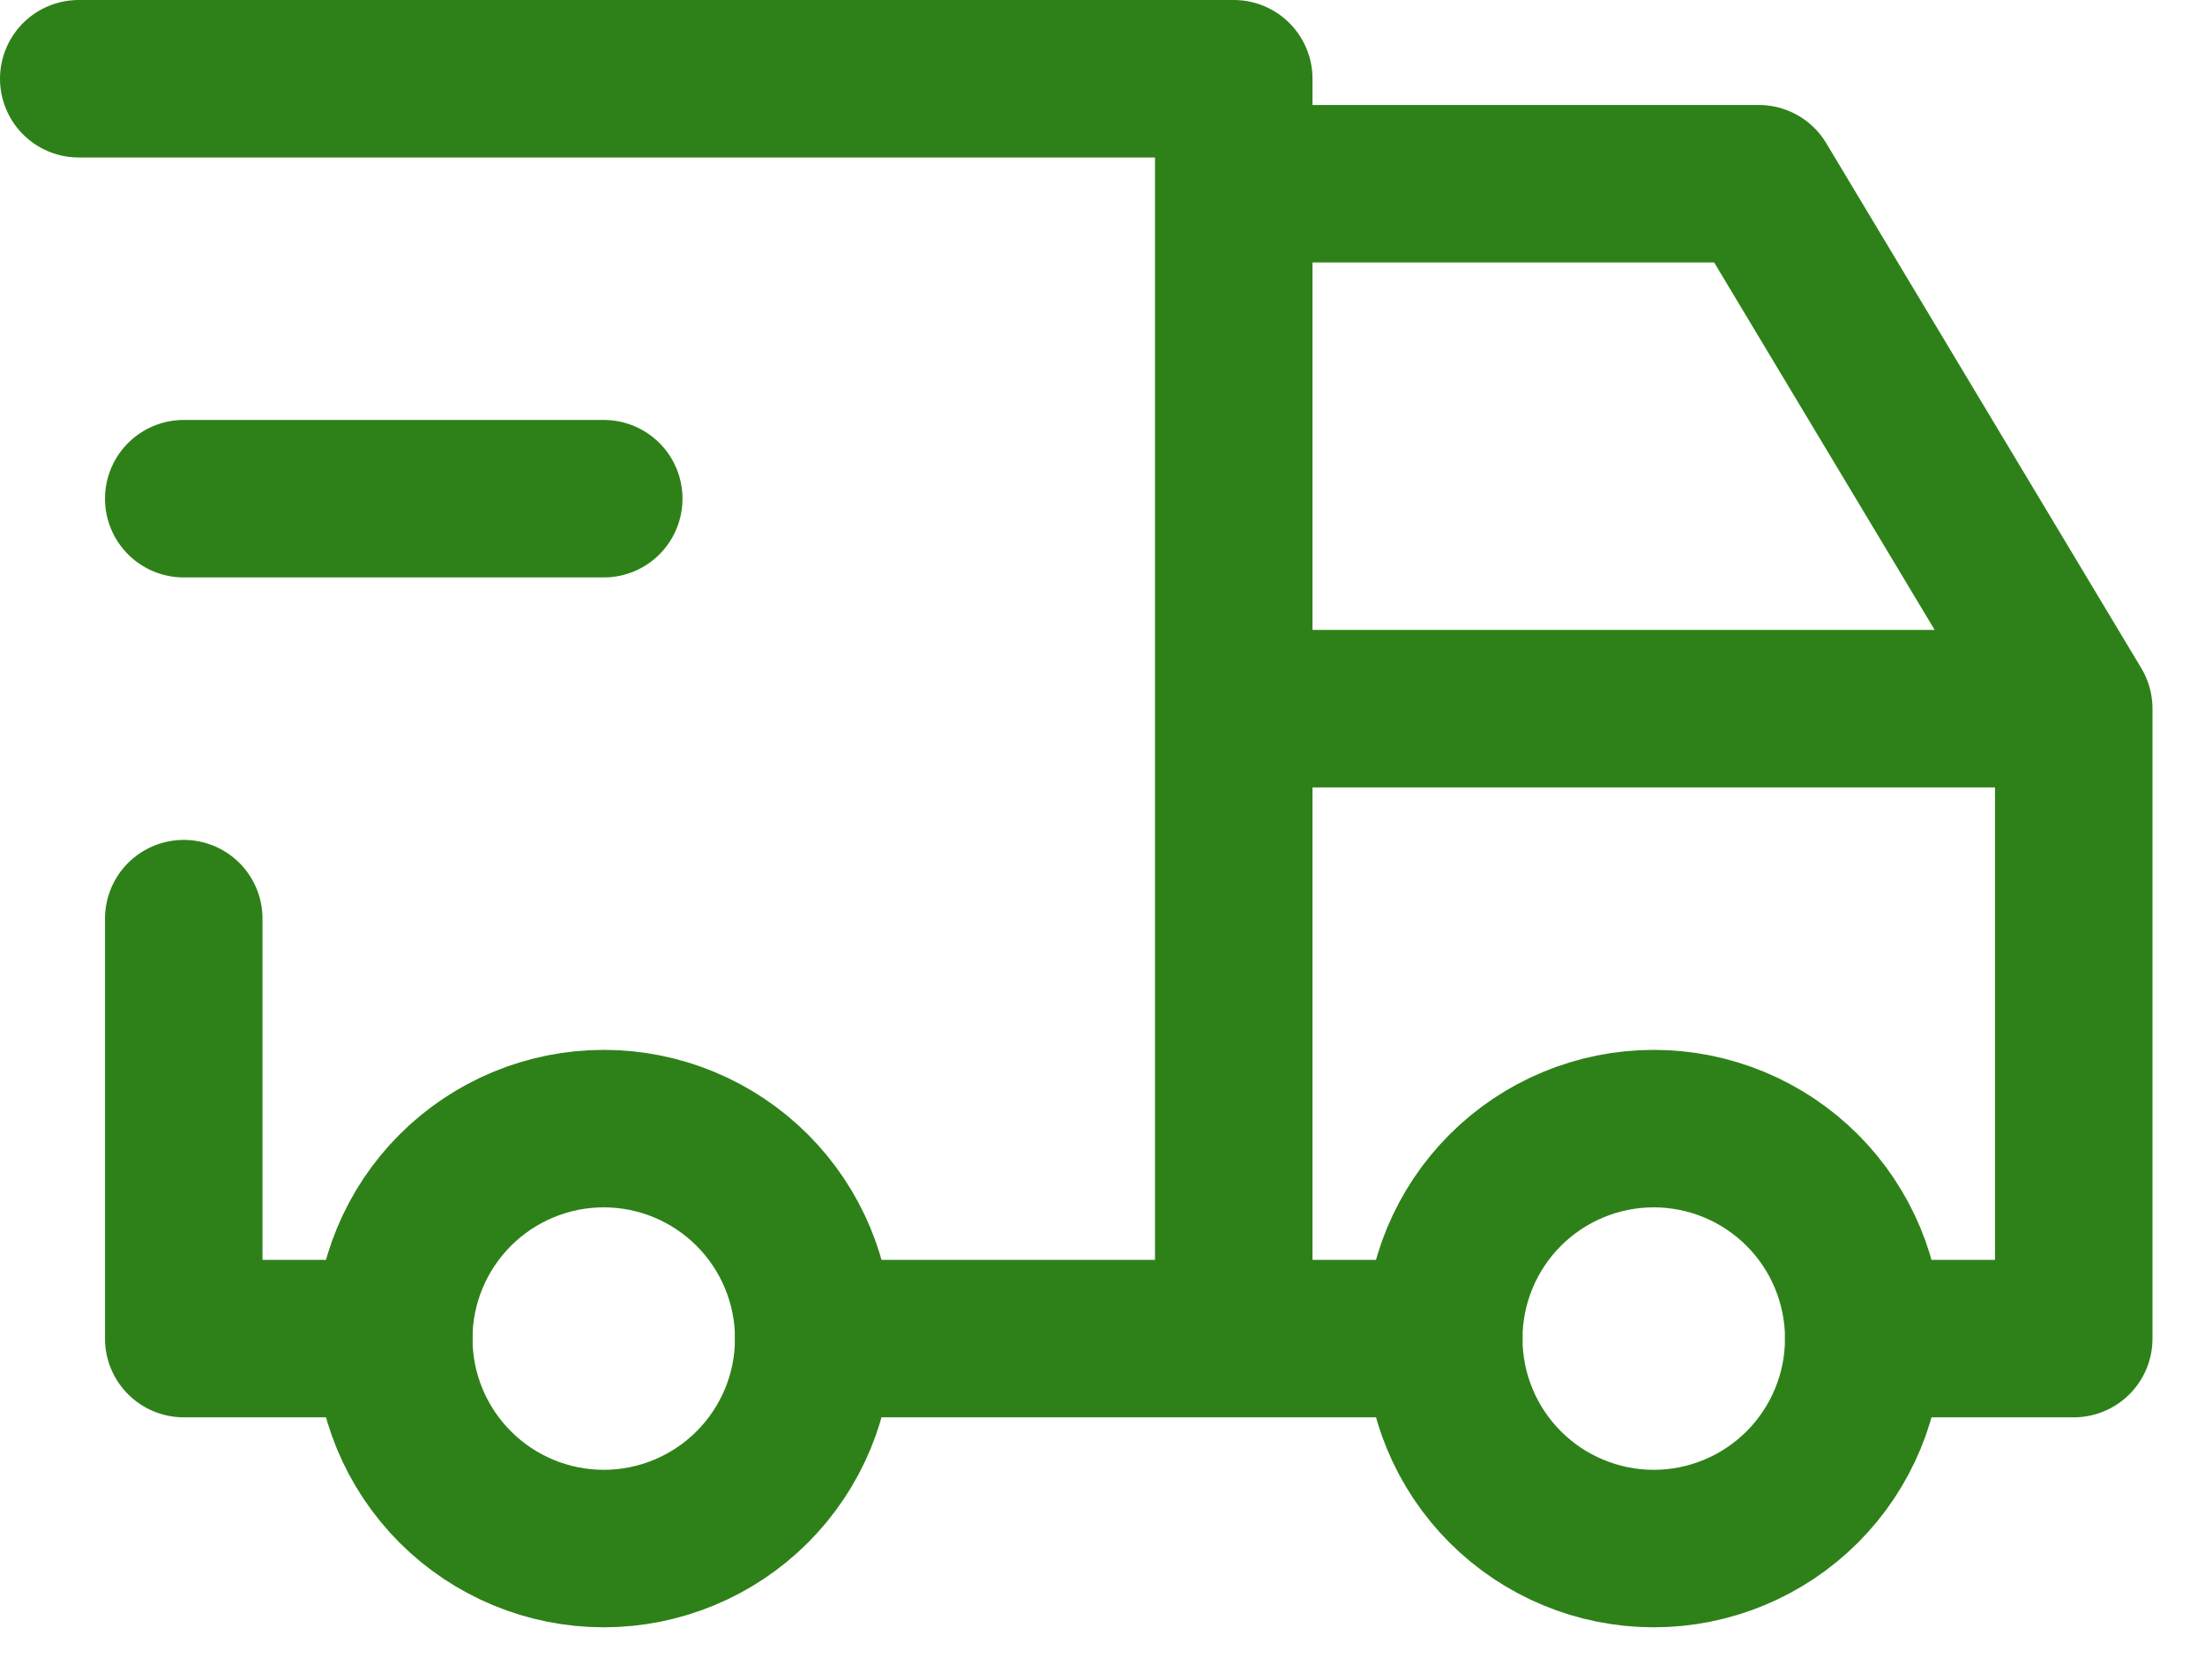 <?xml version="1.0" encoding="UTF-8"?> <svg xmlns="http://www.w3.org/2000/svg" width="21" height="16" viewBox="0 0 21 16" fill="none"><path d="M3.75 12.75C3.75 13.28 3.961 13.789 4.336 14.164C4.711 14.539 5.22 14.75 5.75 14.75C6.28 14.75 6.789 14.539 7.164 14.164C7.539 13.789 7.75 13.28 7.75 12.75C7.75 12.22 7.539 11.711 7.164 11.336C6.789 10.961 6.28 10.75 5.75 10.75C5.22 10.75 4.711 10.961 4.336 11.336C3.961 11.711 3.75 12.22 3.75 12.75ZM13.75 12.75C13.75 13.28 13.961 13.789 14.336 14.164C14.711 14.539 15.22 14.75 15.75 14.75C16.28 14.75 16.789 14.539 17.164 14.164C17.539 13.789 17.75 13.28 17.75 12.75C17.75 12.22 17.539 11.711 17.164 11.336C16.789 10.961 16.28 10.75 15.75 10.75C15.22 10.75 14.711 10.961 14.336 11.336C13.961 11.711 13.75 12.22 13.75 12.75Z" stroke="#2E8119" stroke-width="1.5" stroke-linecap="round" stroke-linejoin="round"></path><path d="M3.75 12.75H1.75V8.75M0.75 0.75H11.75V12.75M7.75 12.75H13.75M17.75 12.75H19.75V6.75M19.75 6.75H11.75M19.75 6.75L16.75 1.75H11.75M1.75 4.75H5.75" stroke="#2E8119" stroke-width="1.5" stroke-linecap="round" stroke-linejoin="round"></path></svg> 